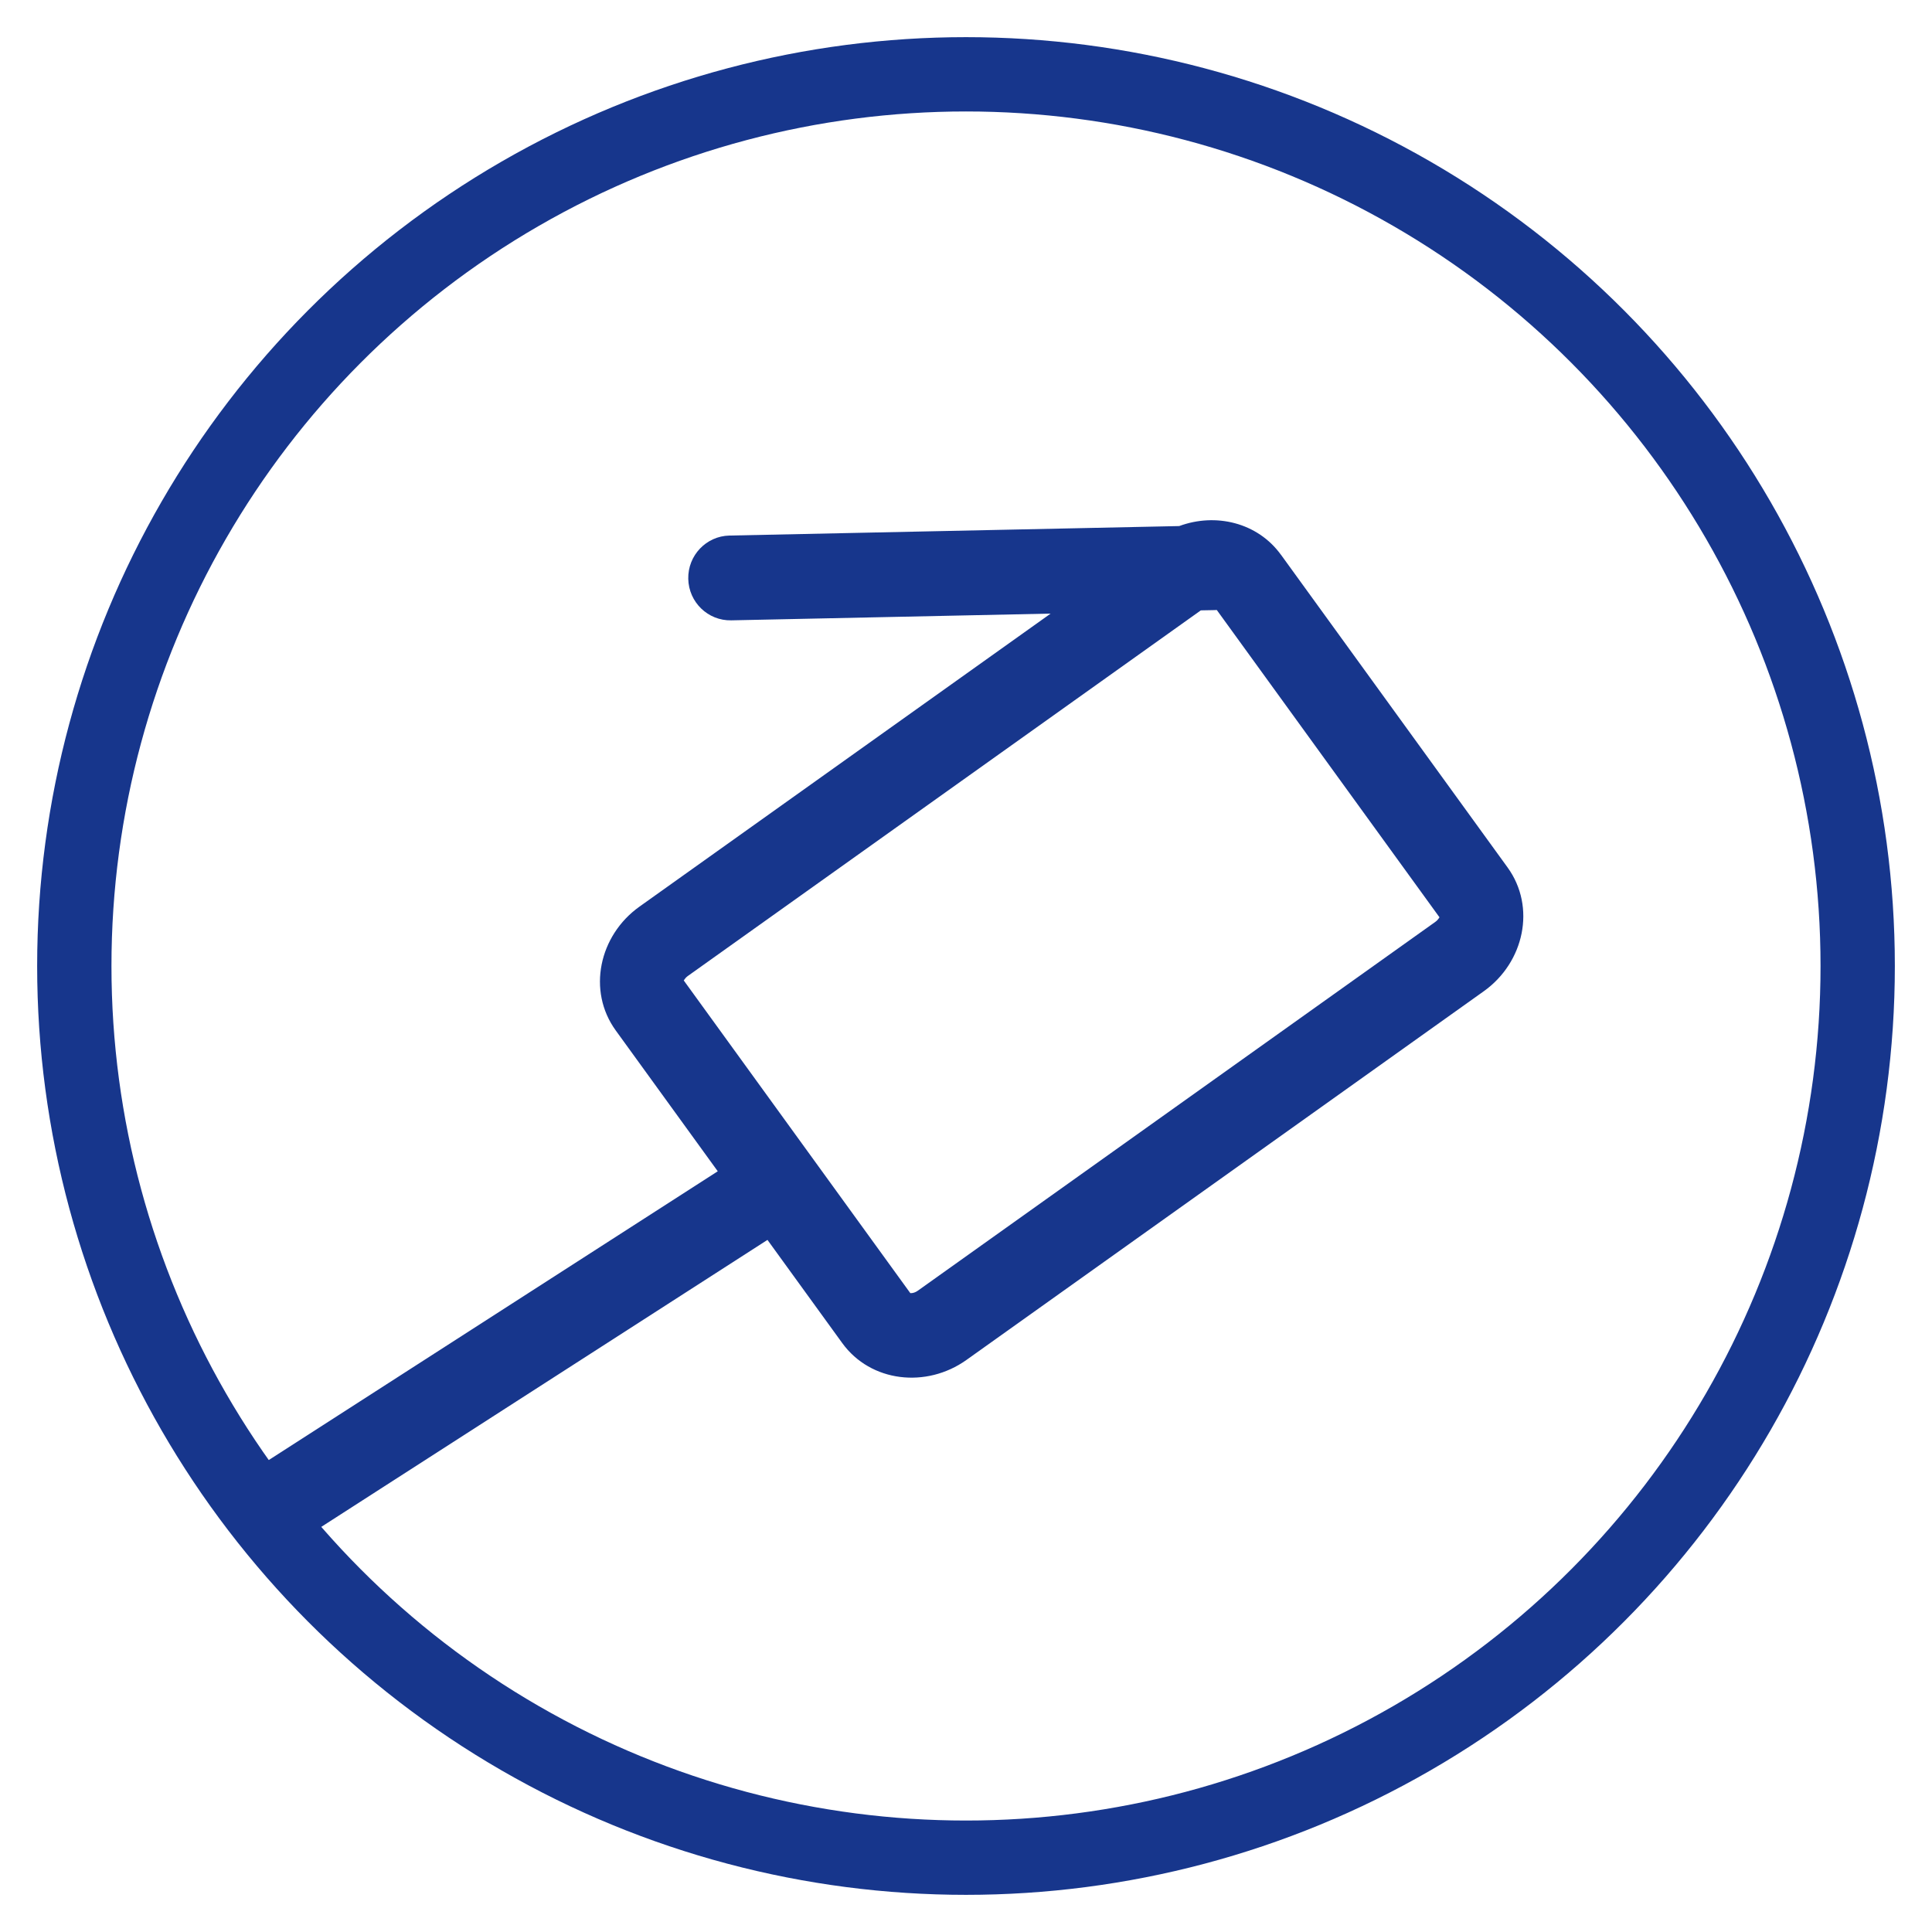 <?xml version="1.0" encoding="utf-8"?><svg height="104" viewBox="0 0 104 104" width="104" xmlns="http://www.w3.org/2000/svg"><g fill="none" fill-rule="evenodd"><circle cx="52" cy="52" r="48" stroke="#17368c" stroke-width="4"/><path d="m68.954 29.861 12.198 16.832c1.547 2.134.894 5.115-1.276 6.663l-27.855 19.852c-2.152 1.533-5.15 1.203-6.681-.908l-4.027-5.556c-5.965 3.837-10.471 6.735-13.517 8.694-1.848 1.189-4.233 2.723-7.155 4.602-.841.541-2.033 1.308-3.578 2.301-.415.267-1.011.65-1.789 1.15-.516.332-2.955-3.515-2.439-3.847.778-.5 1.374-.884 1.789-1.15 1.544-.993 2.737-1.76 3.578-2.301 2.922-1.879 5.307-3.413 7.155-4.602 3.006-1.933 7.432-4.78 13.28-8.541l-5.492-7.581c-1.547-2.134-.897-5.116 1.275-6.663l22.136-15.776-17.194.363c-1.251.026-2.287-.974-2.313-2.234s.967-2.303 2.218-2.33l24.21-.511c1.96-.725 4.218-.194 5.477 1.546zm-3.579 2.981-.734.014-27.604 19.674c-.191.136-.219.263-.232.245l12.196 16.832c.003.004.19.025.403-.127l27.853-19.85c.192-.137.22-.266.235-.246l-11.992-16.548c-.041.003-.083.005-.124.006z" fill="#17368c" fill-rule="nonzero"/></g></svg>